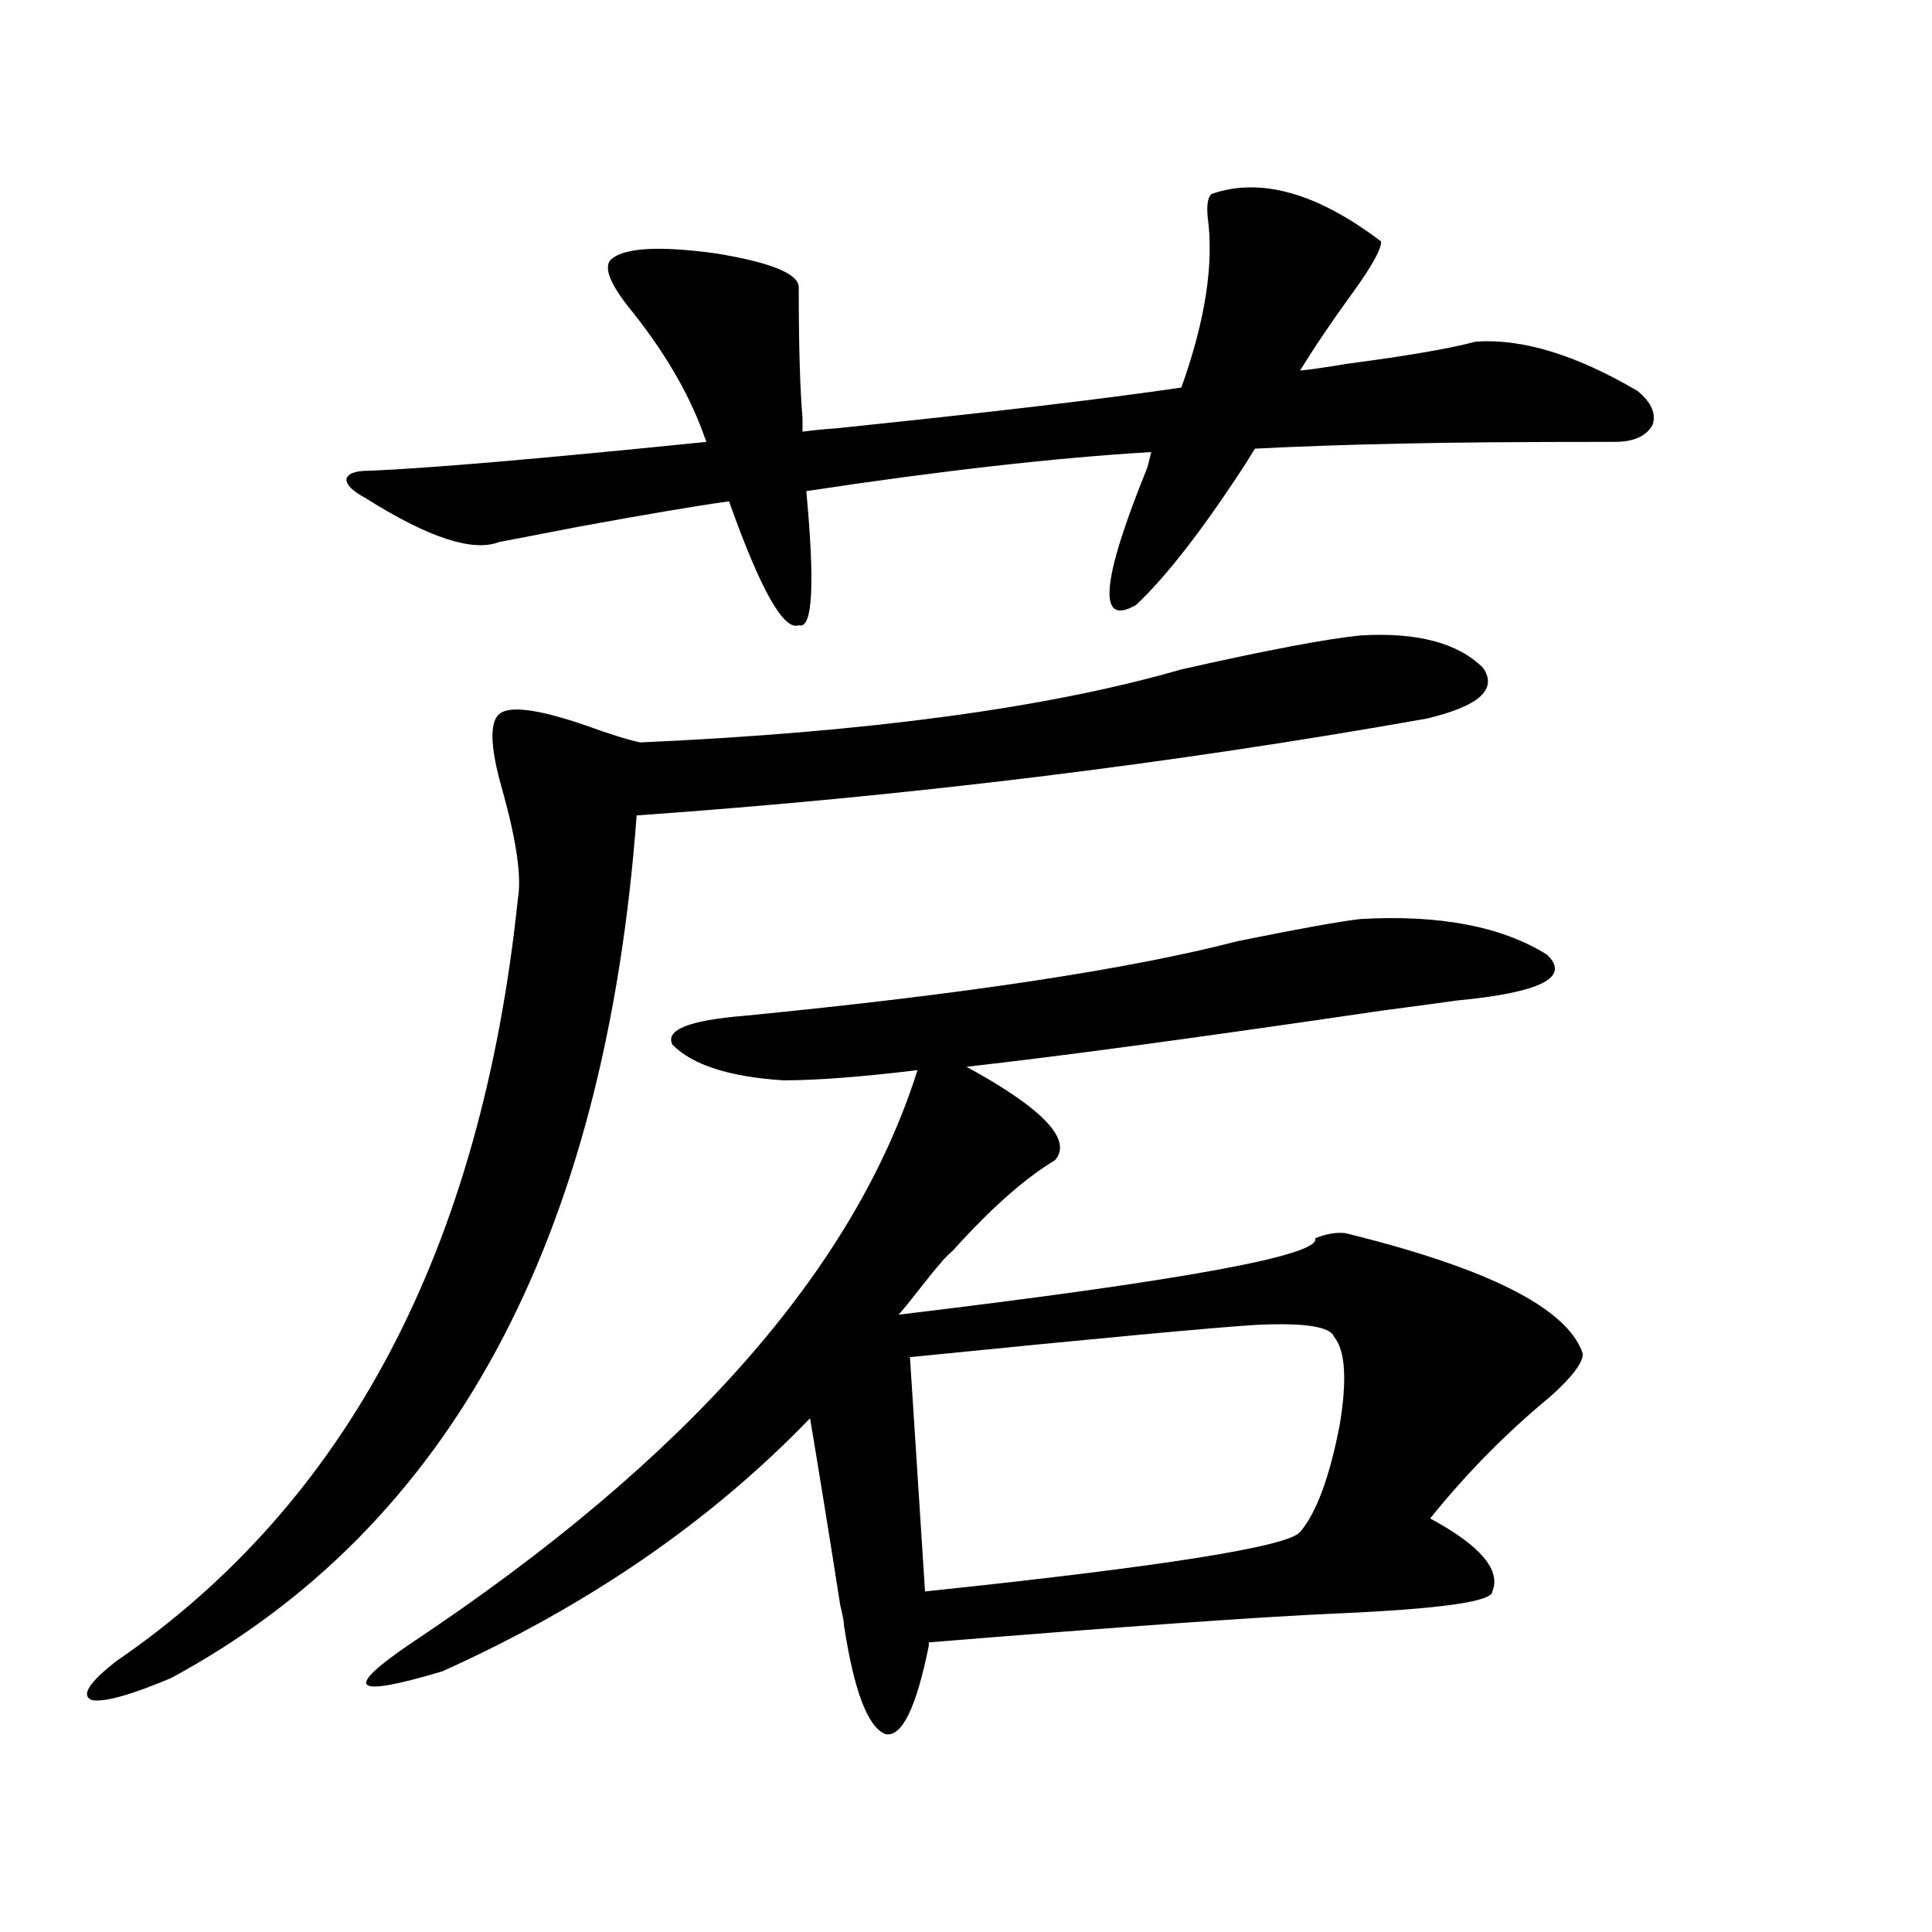 <?xml version="1.0" encoding="utf-8"?>
<!-- Generator: Adobe Illustrator 16.0.0, SVG Export Plug-In . SVG Version: 6.00 Build 0)  -->
<!DOCTYPE svg PUBLIC "-//W3C//DTD SVG 1.1//EN" "http://www.w3.org/Graphics/SVG/1.1/DTD/svg11.dtd">
<svg version="1.1" id="图层_1" xmlns="http://www.w3.org/2000/svg" xmlns:xlink="http://www.w3.org/1999/xlink" x="0px" y="0px"
	 width="1000px" height="1000px" viewBox="0 0 1000 1000" enable-background="new 0 0 1000 1000" xml:space="preserve">
<path d="M704.153,328.906c29.268-1.758,50.396,3.818,63.413,16.699c7.805,11.138-1.951,19.927-29.268,26.367
	c-132.039,23.442-268.286,40.142-408.771,50.098c-16.265,219.727-96.583,368.564-240.97,446.484
	c-20.822,8.789-34.48,12.594-40.975,11.426c-5.854-2.348-1.631-9.091,12.683-20.215c119.662-82.026,188.929-213.574,207.8-394.629
	c1.951-11.123-0.655-29.58-7.805-55.371c-7.164-24.609-7.164-38.369,0-41.309c6.494-2.925,20.808-0.576,42.926,7.031
	c13.003,4.697,22.438,7.622,28.292,8.789c117.711-5.273,211.047-17.866,279.993-37.793
	C655.694,336.528,686.593,330.664,704.153,328.906z M315.87,134.668c6.494-6.44,24.71-7.607,54.633-3.516
	c28.612,4.697,42.926,10.547,42.926,17.578c0,29.883,0.641,52.446,1.951,67.676v7.031c3.902-0.576,9.756-1.167,17.561-1.758
	c79.343-8.198,138.854-15.229,178.532-21.094c12.348-34.565,16.905-63.857,13.658-87.891c-0.655-6.44,0-10.547,1.951-12.305
	c25.365-8.789,54.633-0.576,87.803,24.609c0,4.106-4.878,12.896-14.634,26.367c-11.066,15.244-20.167,28.716-27.316,40.43
	c5.854-0.576,13.979-1.758,24.39-3.516c31.219-4.092,53.322-7.91,66.34-11.426c24.055-1.758,52.026,6.743,83.9,25.488
	c7.149,5.864,9.756,11.729,7.805,17.578c-3.262,5.864-9.756,8.789-19.512,8.789c-49.435,0-86.187,0.303-110.241,0.879
	c-27.972,0.591-53.337,1.47-76.096,2.637l-4.878,7.91c-22.118,33.989-40.975,58.311-56.584,72.949
	c-20.167,11.729-18.216-12.002,5.854-71.191l1.951-7.91c-49.435,2.939-108.945,9.668-178.532,20.215
	c4.543,48.643,3.247,71.782-3.902,69.434c-7.805,2.939-19.847-18.457-36.097-64.16c-16.92,2.349-42.926,6.743-78.047,13.184
	c-18.216,3.516-31.874,6.152-40.975,7.91c-13.658,5.273-36.752-2.334-69.267-22.852c-6.509-3.516-9.756-6.729-9.756-9.668
	c0.641-2.925,4.543-4.395,11.707-4.395c29.908-1.167,88.123-6.152,174.63-14.941l-1.951-5.273
	c-7.805-21.094-20.487-42.476-38.048-64.16C315.87,146.973,312.608,138.774,315.87,134.668z M704.153,475.684
	c40.975-2.334,73.169,3.818,96.583,18.457c12.348,11.729-3.262,19.639-46.828,23.73c-3.902,0.591-16.92,2.349-39.023,5.273
	c-95.607,14.063-167.16,23.73-214.629,29.004c39.664,21.685,54.953,37.793,45.853,48.34c-15.609,9.38-33.17,24.912-52.682,46.582
	c-3.262,2.939-5.533,5.273-6.829,7.031c-2.606,2.939-6.188,7.334-10.731,13.184c-4.558,5.864-8.14,10.259-10.731,13.184
	c146.979-17.578,218.852-30.762,215.604-39.551c5.854-2.334,11.052-3.213,15.609-2.637c74.145,18.169,115.119,38.975,122.924,62.402
	c0,4.697-5.533,12.017-16.585,21.973c-22.773,18.76-43.581,39.854-62.438,63.281c26.006,14.063,36.737,26.67,32.194,37.793
	c0,5.273-26.996,9.078-80.974,11.426c-39.679,1.758-109.921,6.729-210.727,14.941v1.758c-6.509,32.218-13.993,47.461-22.438,45.703
	c-9.115-3.516-16.265-22.274-21.463-56.25c0-1.758-0.655-5.273-1.951-10.547c-5.213-33.398-10.411-65.615-15.609-96.68
	c-51.386,53.325-114.799,96.969-190.239,130.957c-23.414,7.031-36.432,9.366-39.023,7.031c-2.606-2.348,5.198-9.668,23.414-21.973
	c141.78-94.331,228.928-193.057,261.457-296.191c-29.268,3.516-52.361,5.273-69.267,5.273c-27.972-1.758-47.163-7.91-57.56-18.457
	c-3.902-7.607,8.445-12.593,37.072-14.941c113.809-11.123,199.02-24.019,255.604-38.672
	C672.6,480.669,693.742,476.865,704.153,475.684z M690.495,691.895c-1.951-5.273-15.289-7.319-39.999-6.152
	c-20.167,1.182-79.998,6.743-179.508,16.699l7.805,121.289c122.924-12.881,187.633-23.14,194.142-30.762
	c8.445-9.956,15.274-28.413,20.487-55.371C697.324,714.17,696.349,698.926,690.495,691.895z"/>
</svg>
